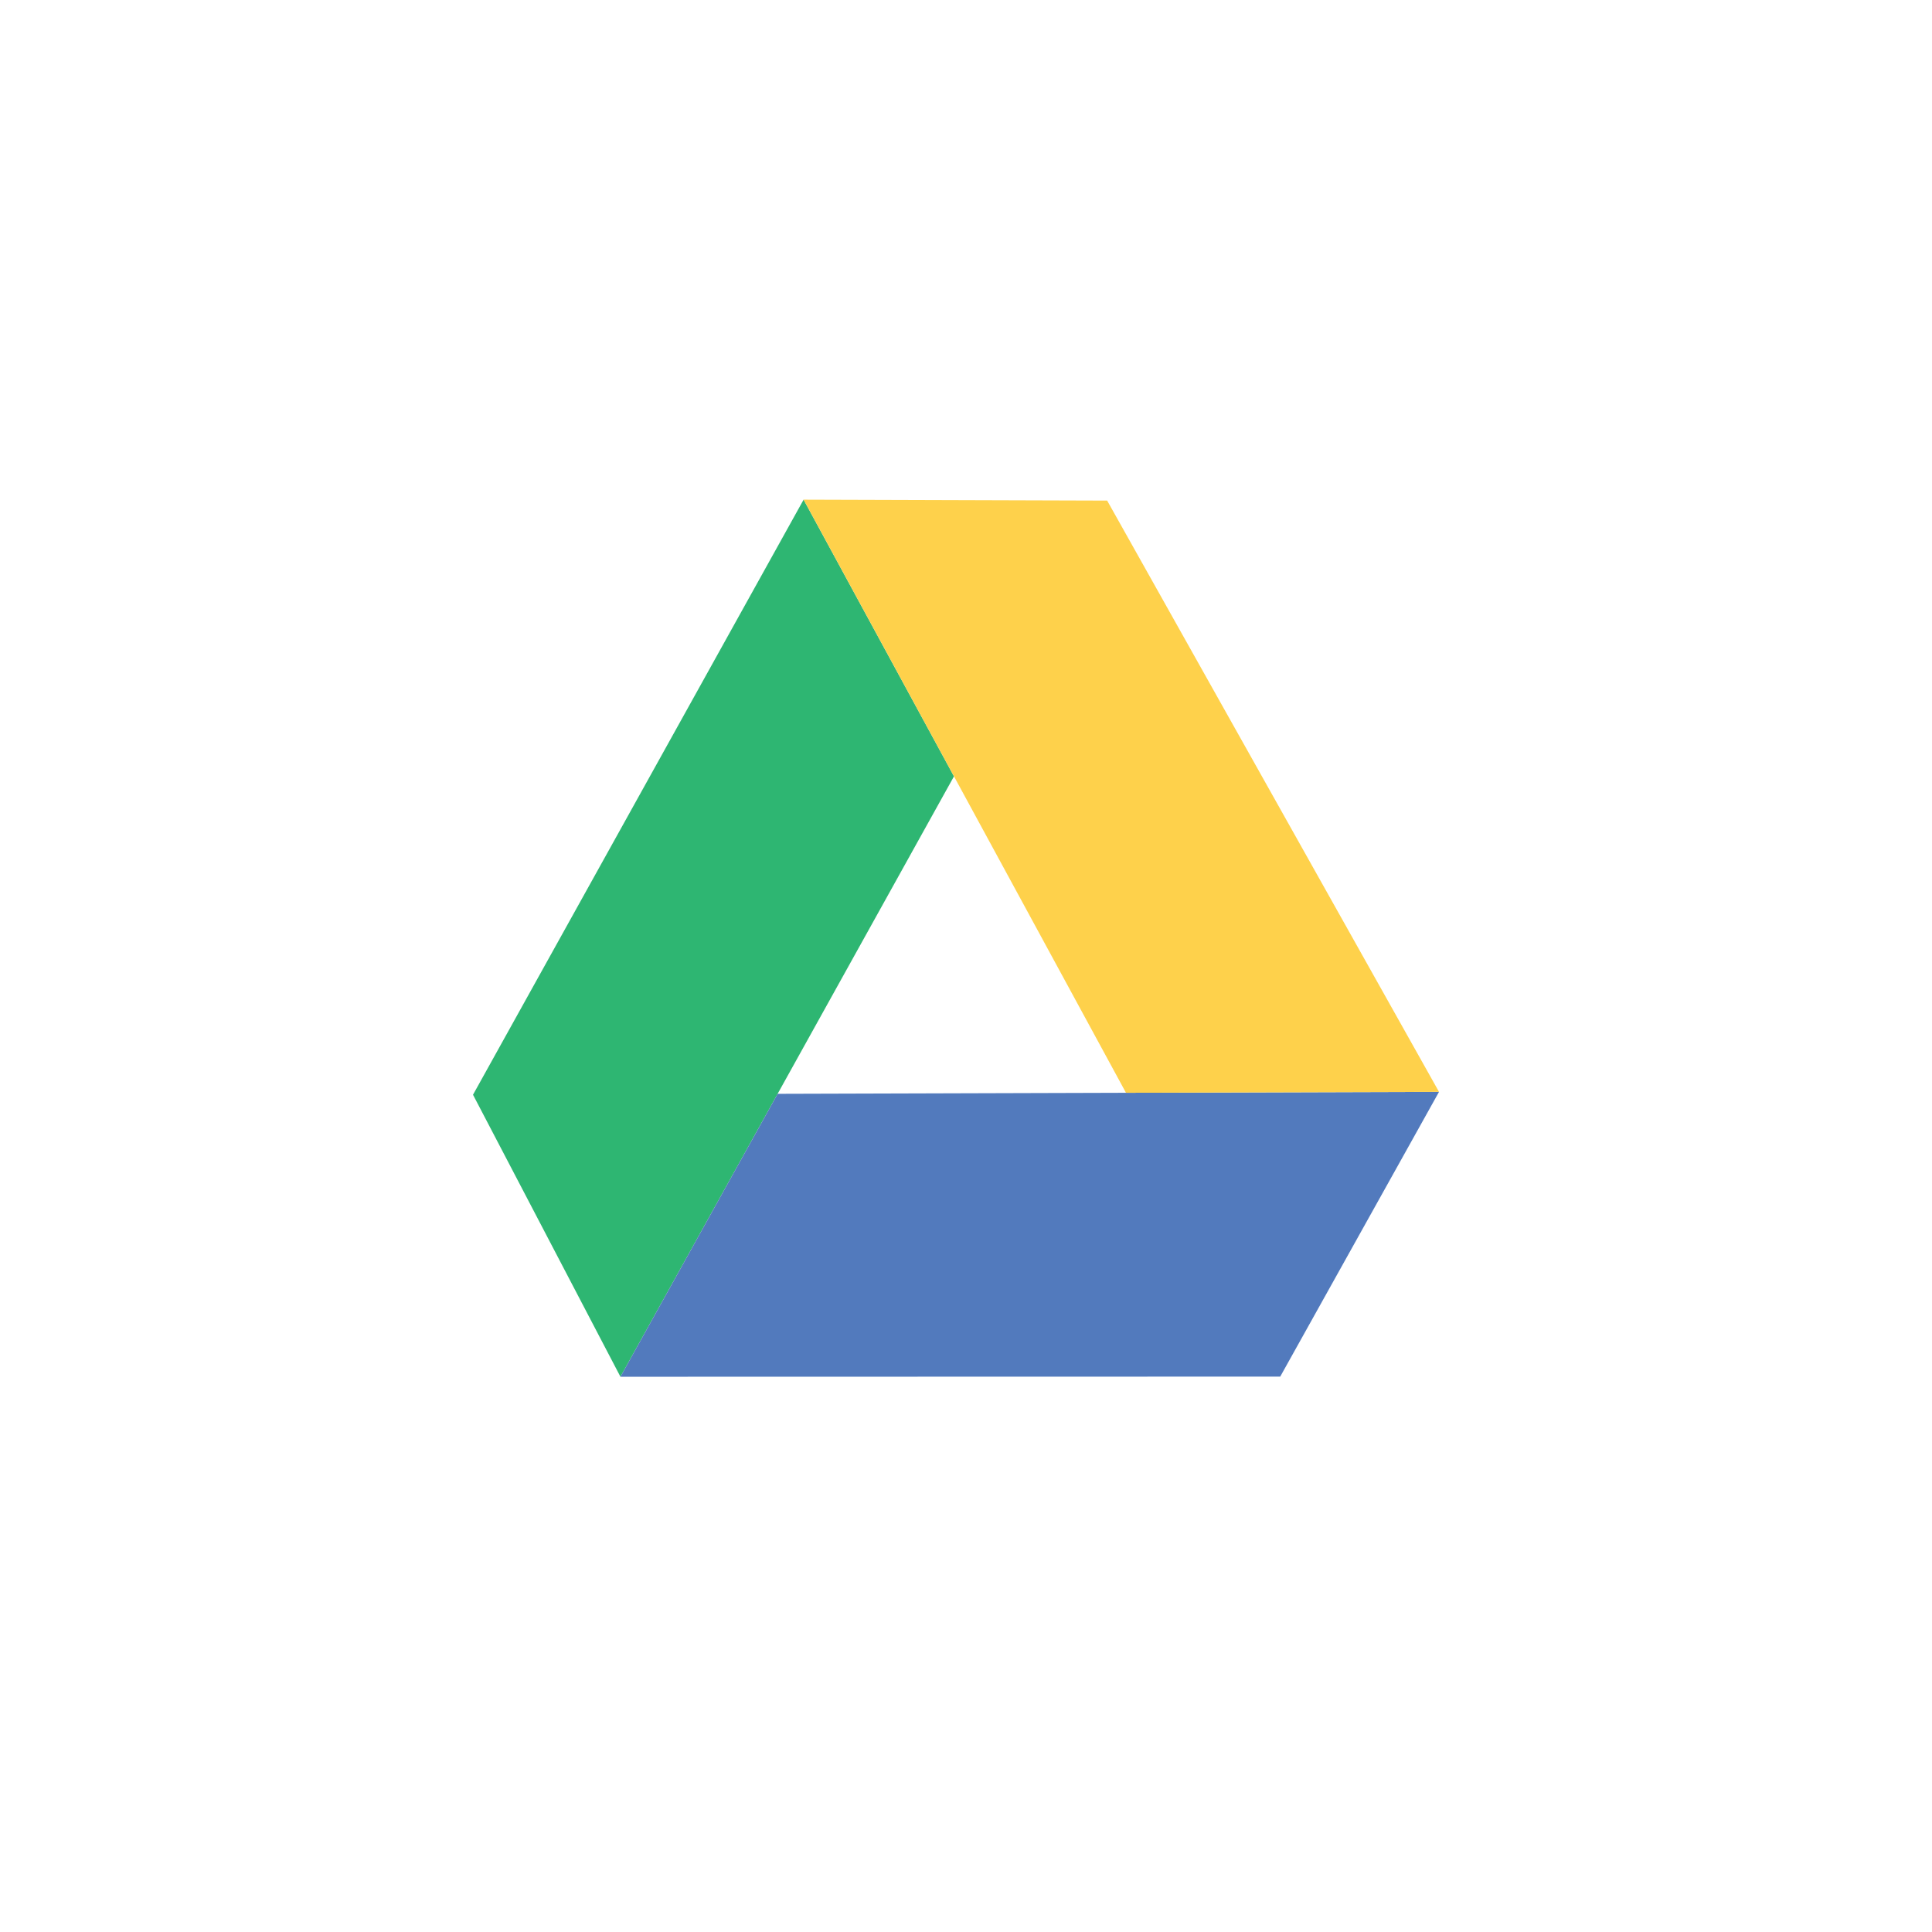 <svg xmlns="http://www.w3.org/2000/svg" width="290" height="290" fill="none"><g filter="url(#a)"><rect width="250" height="250" x="18" y="16" fill="#fff" rx="15"/></g><g clip-path="url(#b)"><path fill="url(#c)" d="M120.624 75 71 164.325l22.13 42.331 23.595-42.47 26.47-47.654L120.624 75z"/><path fill="url(#d)" d="m216 163.893-46.987.139-52.288.154-23.595 42.47 99.036-.022L216 163.893z"/><path fill="url(#e)" d="M166.187 75.14 120.624 75l22.571 41.532 25.818 47.5 46.987-.139-49.813-88.754z"/></g><defs><linearGradient id="c" x1="139.843" x2="114.672" y1="112.11" y2="132.165" gradientUnits="userSpaceOnUse"><stop offset=".49" stop-color="#2EB672"/><stop offset="1" stop-color="#2EB672"/></linearGradient><linearGradient id="d" x1="114.951" x2="155.482" y1="167.163" y2="184.105" gradientUnits="userSpaceOnUse"><stop offset=".56" stop-color="#527ABD"/><stop offset="1" stop-color="#527ABD"/></linearGradient><linearGradient id="e" x1="184.117" x2="175.652" y1="169.539" y2="145.017" gradientUnits="userSpaceOnUse"><stop stop-color="#FED14B"/><stop offset="1" stop-color="#FED14B"/></linearGradient><clipPath id="b"><path fill="#fff" d="M71 75h145v131.656H71z"/></clipPath><filter id="a" width="290" height="290" x="0" y="0" color-interpolation-filters="sRGB" filterUnits="userSpaceOnUse"><feFlood flood-opacity="0" result="BackgroundImageFix"/><feColorMatrix in="SourceAlpha" result="hardAlpha" values="0 0 0 0 0 0 0 0 0 0 0 0 0 0 0 0 0 0 127 0"/><feOffset dx="2" dy="4"/><feGaussianBlur stdDeviation="10"/><feComposite in2="hardAlpha" operator="out"/><feColorMatrix values="0 0 0 0 0 0 0 0 0 0 0 0 0 0 0 0 0 0 0.2 0"/><feBlend in2="BackgroundImageFix" result="effect1_dropShadow_1882_1958"/><feBlend in="SourceGraphic" in2="effect1_dropShadow_1882_1958" result="shape"/></filter></defs></svg>